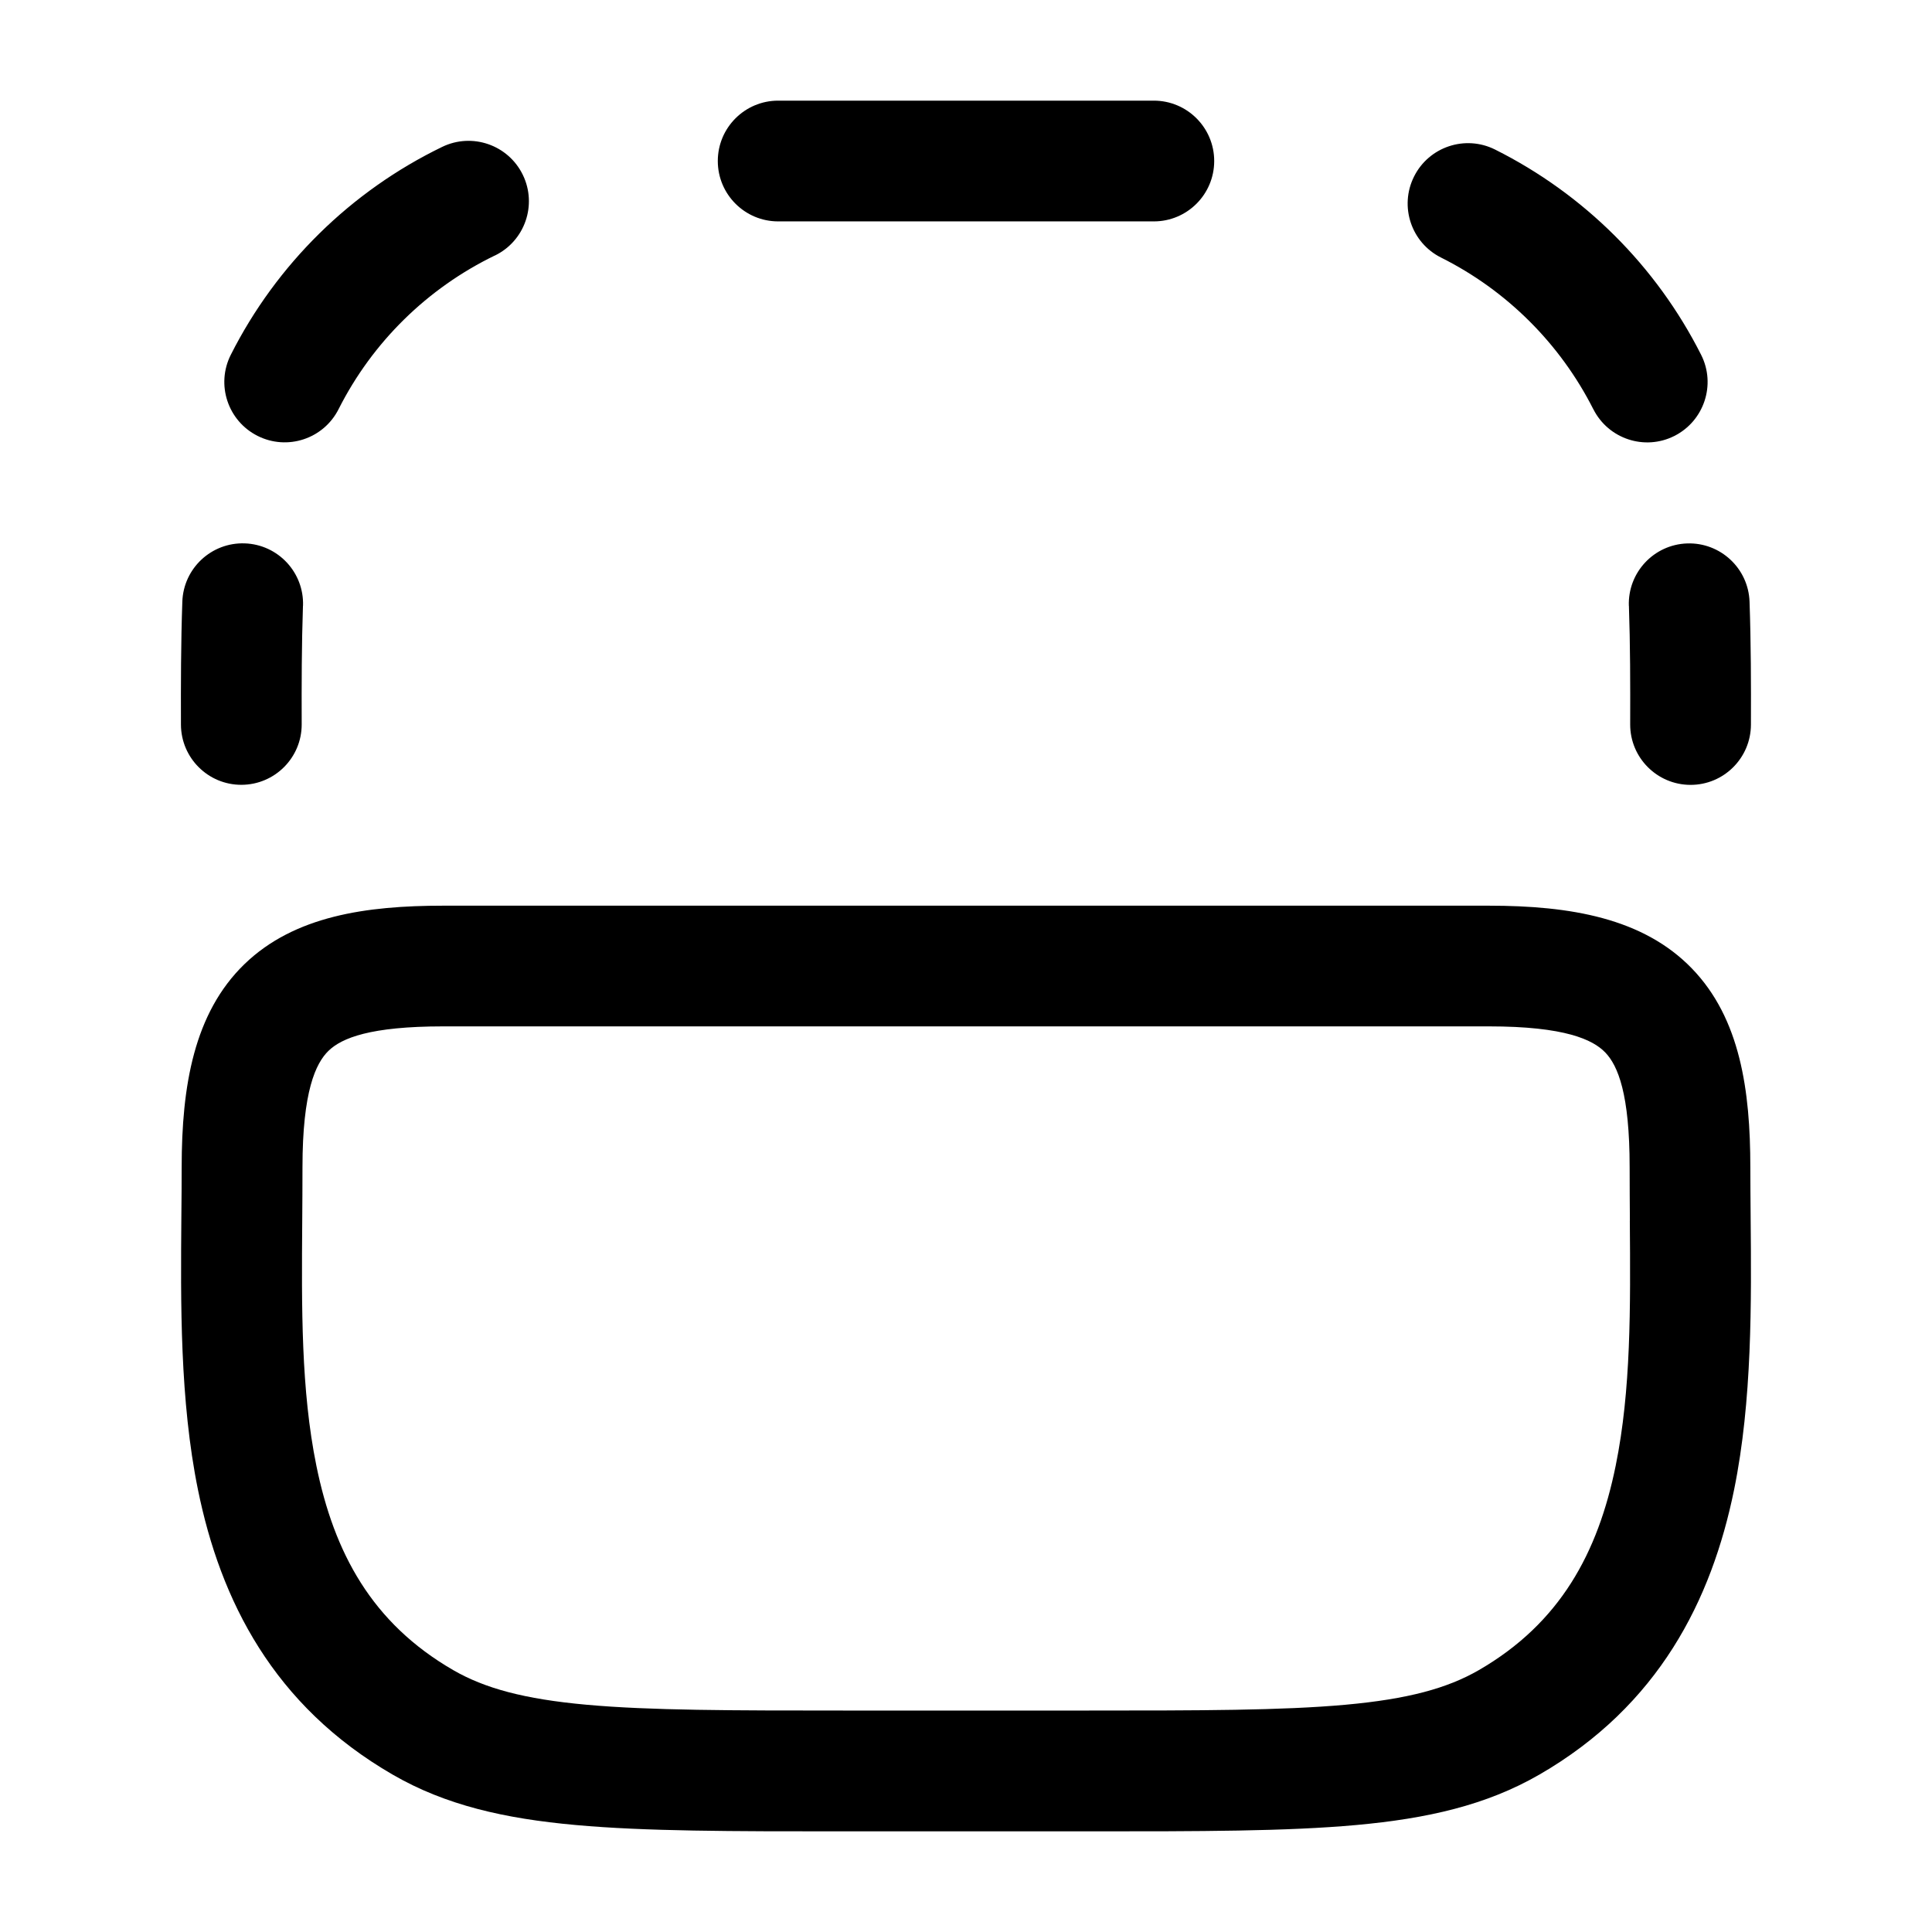 <!-- Generated by weiling.cn -->
<svg version="1.1" xmlns="http://www.w3.org/2000/svg" width="32" height="32" viewBox="0 0 32 32">
<path fill="currentColor" d="M26.98 10.034c0.022 0.646 0.023 1.297 0.021 1.963-0.002 0.552 0.445 1.001 0.997 1.003s1.001-0.445 1.003-0.997c0.002-0.668 0.001-1.351-0.023-2.037-0.019-0.552-0.482-0.984-1.034-0.965s-0.984 0.482-0.965 1.034zM26.391 6.778c0.249 0.493 0.851 0.691 1.343 0.442s0.691-0.851 0.442-1.343c-0.742-1.47-1.94-2.663-3.413-3.4-0.494-0.247-1.095-0.047-1.342 0.447s-0.047 1.095 0.447 1.342c1.088 0.544 1.974 1.427 2.523 2.513zM19.111 3.667c0.552 0 1-0.448 1-1s-0.448-1-1-1h-6.222c-0.552 0-1 0.448-1 1s0.448 1 1 1h6.222zM8.196 4.233c0.497-0.241 0.705-0.839 0.464-1.336s-0.839-0.705-1.336-0.464c-1.513 0.733-2.744 1.944-3.501 3.443-0.249 0.493-0.051 1.094 0.442 1.343s1.094 0.051 1.343-0.442c0.559-1.108 1.469-2.003 2.588-2.545zM5.019 10.034c0.019-0.552-0.413-1.015-0.965-1.034s-1.015 0.413-1.034 0.965c-0.024 0.686-0.025 1.369-0.023 2.037 0.002 0.552 0.451 0.999 1.003 0.997s0.999-0.451 0.997-1.003c-0.002-0.665-0.001-1.316 0.021-1.963zM26.995 20.22v0c0.011 1.437 0.021 2.803-0.234 4.056-0.294 1.445-0.92 2.608-2.268 3.387-0.518 0.299-1.17 0.479-2.208 0.573-1.052 0.095-2.4 0.096-4.286 0.096h-3.997c-1.886 0-3.234-0.001-4.286-0.096-1.038-0.094-1.69-0.274-2.208-0.573-1.349-0.779-1.974-1.943-2.268-3.387-0.255-1.253-0.245-2.619-0.234-4.056v0-0c0.002-0.293 0.004-0.588 0.004-0.886 0-1.261 0.22-1.724 0.431-1.929 0.219-0.212 0.689-0.405 1.9-0.405h17.32c1.26 0 1.722 0.22 1.926 0.431 0.212 0.219 0.405 0.69 0.405 1.902 0 0.298 0.002 0.593 0.004 0.886zM25.494 29.395c1.982-1.145 2.855-2.892 3.228-4.72 0.301-1.479 0.287-3.098 0.274-4.533v0c-0.002-0.277-0.005-0.547-0.005-0.808 0-1.271-0.167-2.466-0.968-3.293-0.808-0.835-2.012-1.040-3.363-1.040h-17.32c-1.27 0-2.465 0.168-3.292 0.969-0.834 0.809-1.039 2.013-1.039 3.364 0 0.261-0.002 0.531-0.005 0.808-0.012 1.435-0.026 3.054 0.275 4.533 0.372 1.828 1.245 3.575 3.228 4.72 0.873 0.505 1.851 0.727 3.028 0.833 1.153 0.105 2.591 0.105 4.417 0.105h4.096c1.826 0 3.264 0 4.417-0.105 1.177-0.107 2.155-0.329 3.028-0.833z"></path>
</svg>
